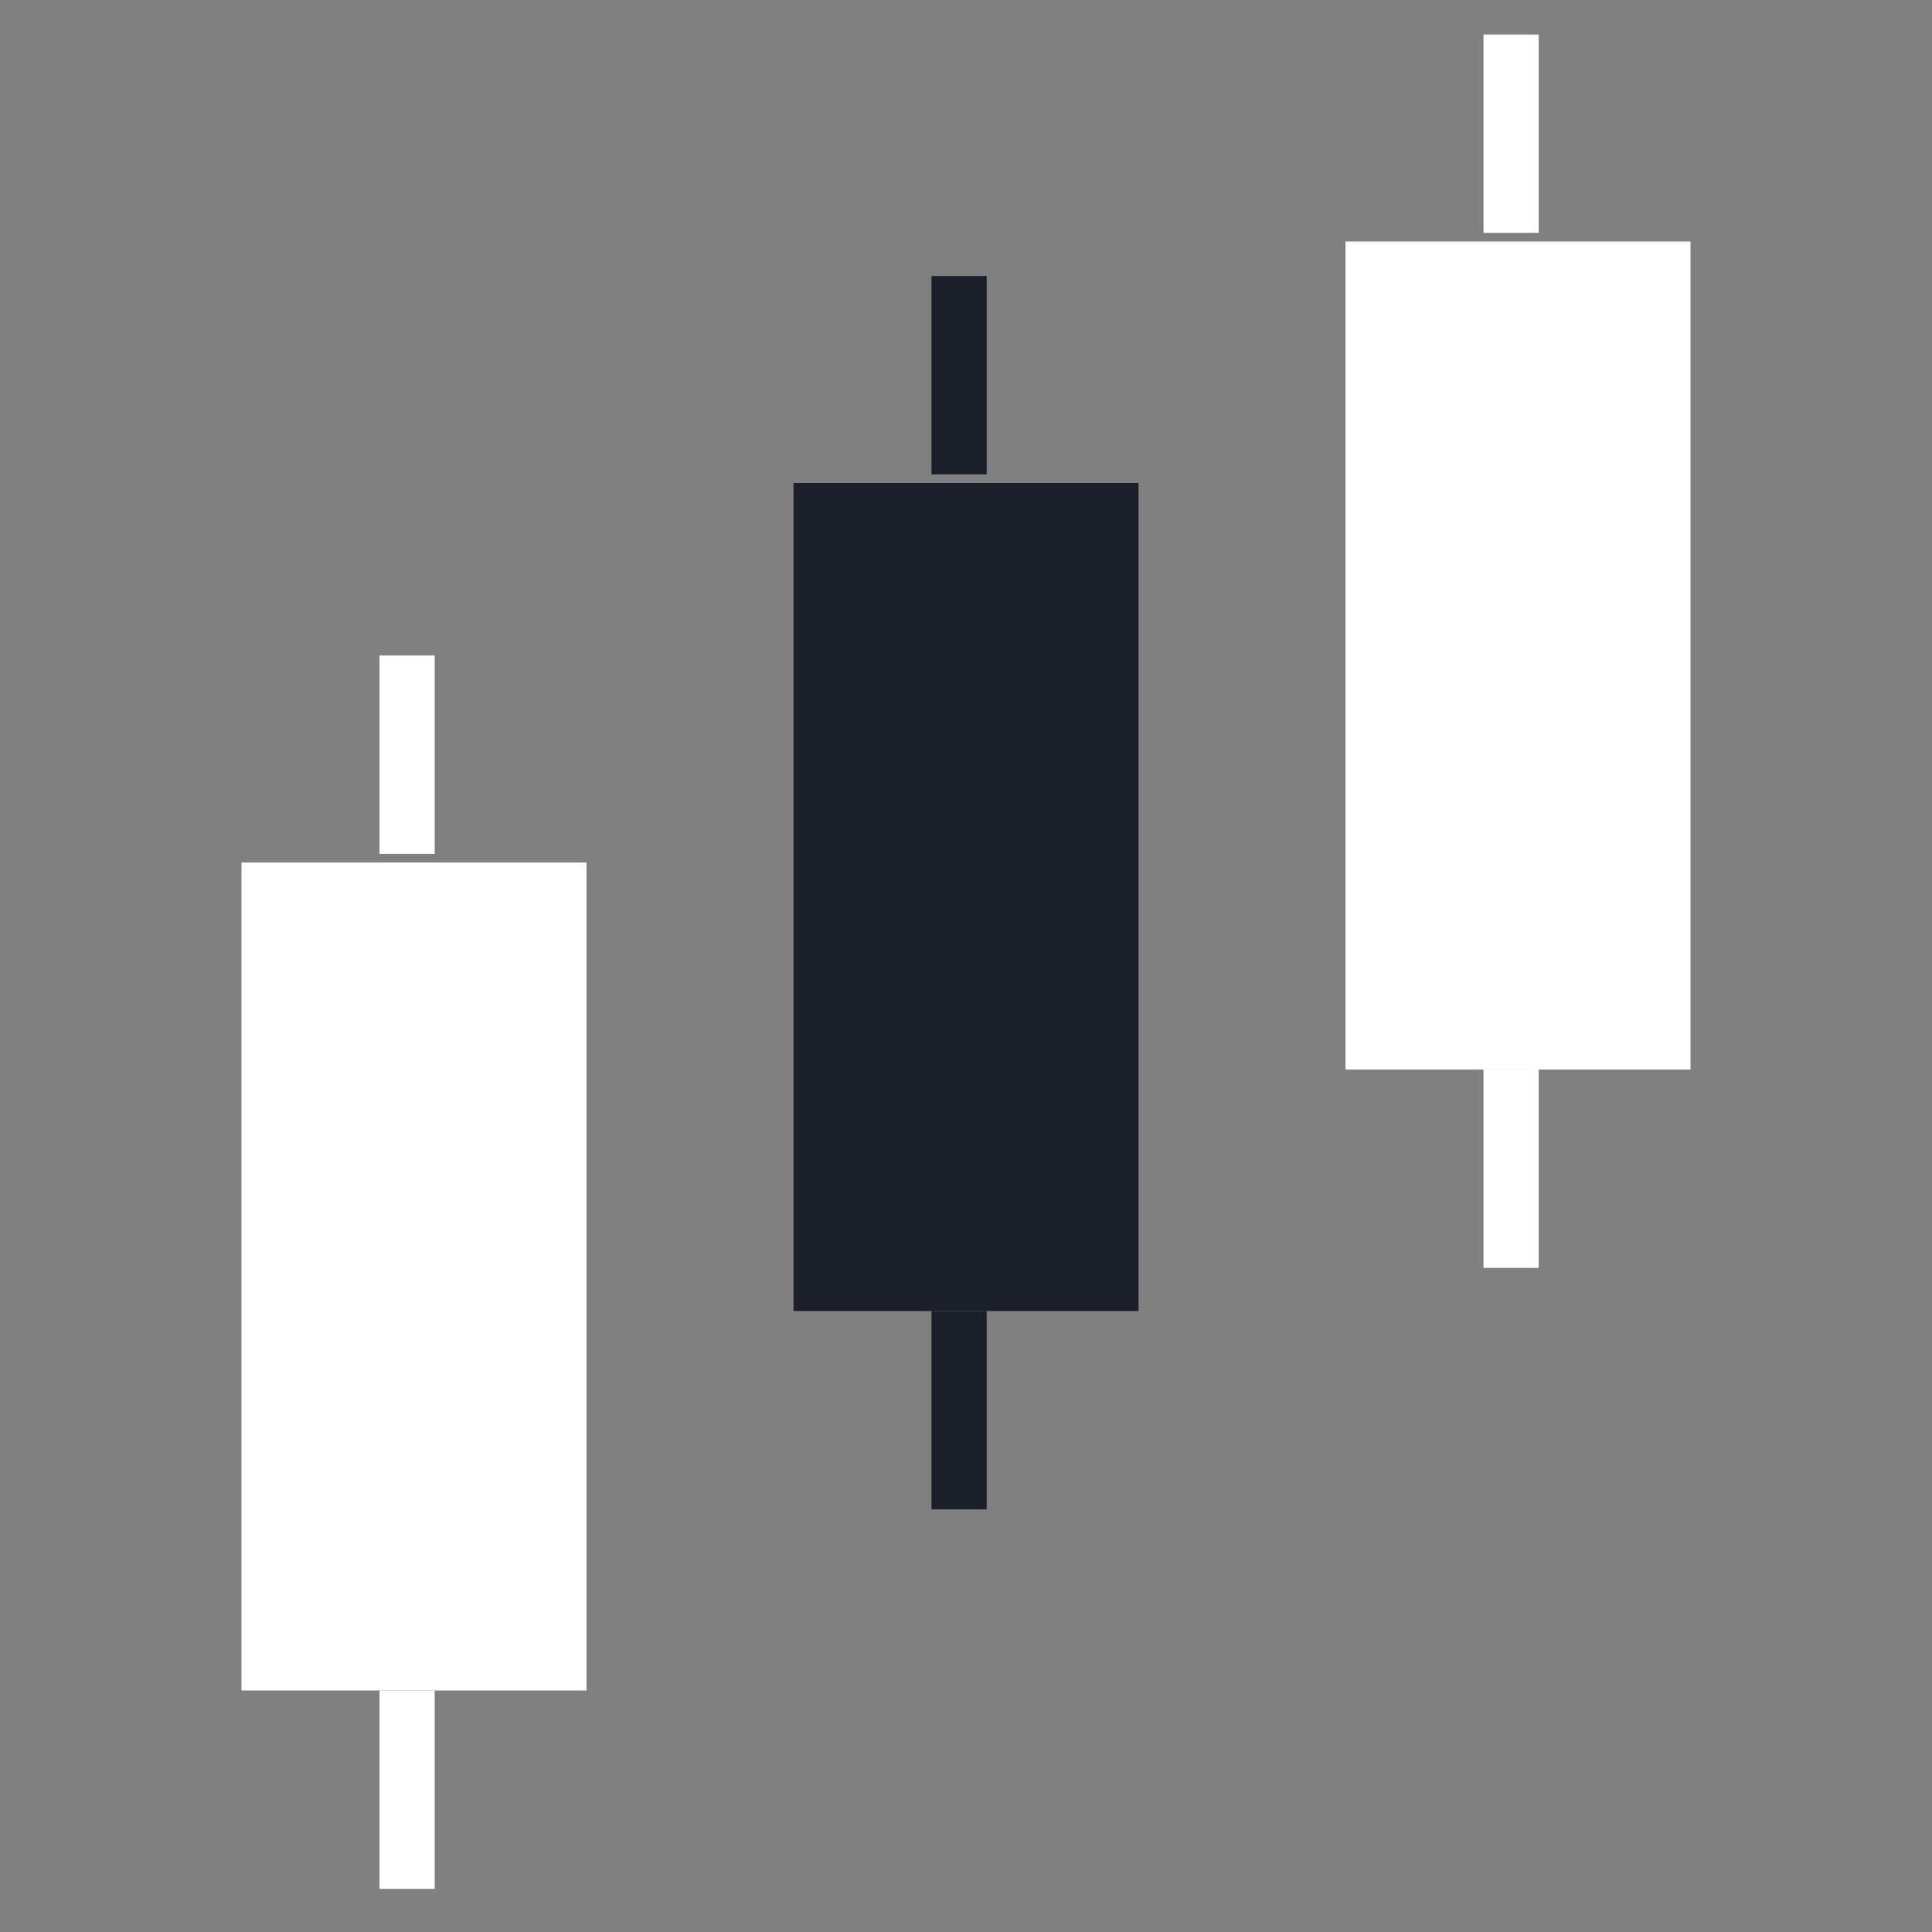 <svg width="56" height="56" viewBox="0 0 56 56" fill="none" xmlns="http://www.w3.org/2000/svg">
<rect x="0" y="0" width="56" height="56" fill="#808080" stroke="none"/>
<g clip-path="url(#clip0_153_459)">
<rect x="7" y="25" width="10" height="24" fill="white"/>
<path d="M11 19V24.75H12.6V19H11Z" fill="white"/>
<path d="M11 49V54.75H12.6V49H11Z" fill="white"/>
<rect x="23" y="14" width="10" height="24" fill="#1A1F2A"/>
<path d="M27 8V13.75H28.6V8H27Z" fill="#1A1F2A"/>
<path d="M27 38V43.75H28.6V38H27Z" fill="#1A1F2A"/>
<rect x="39" y="7" width="10" height="24" fill="white"/>
<path d="M43 1V6.75H44.6V1H43Z" fill="white"/>
<path d="M43 31V36.75H44.6V31H43Z" fill="white"/>
</g>
<defs>
<clipPath id="clip0_153_459">
<rect width="56" height="56" fill="white"/>
</clipPath>
</defs>
</svg>
